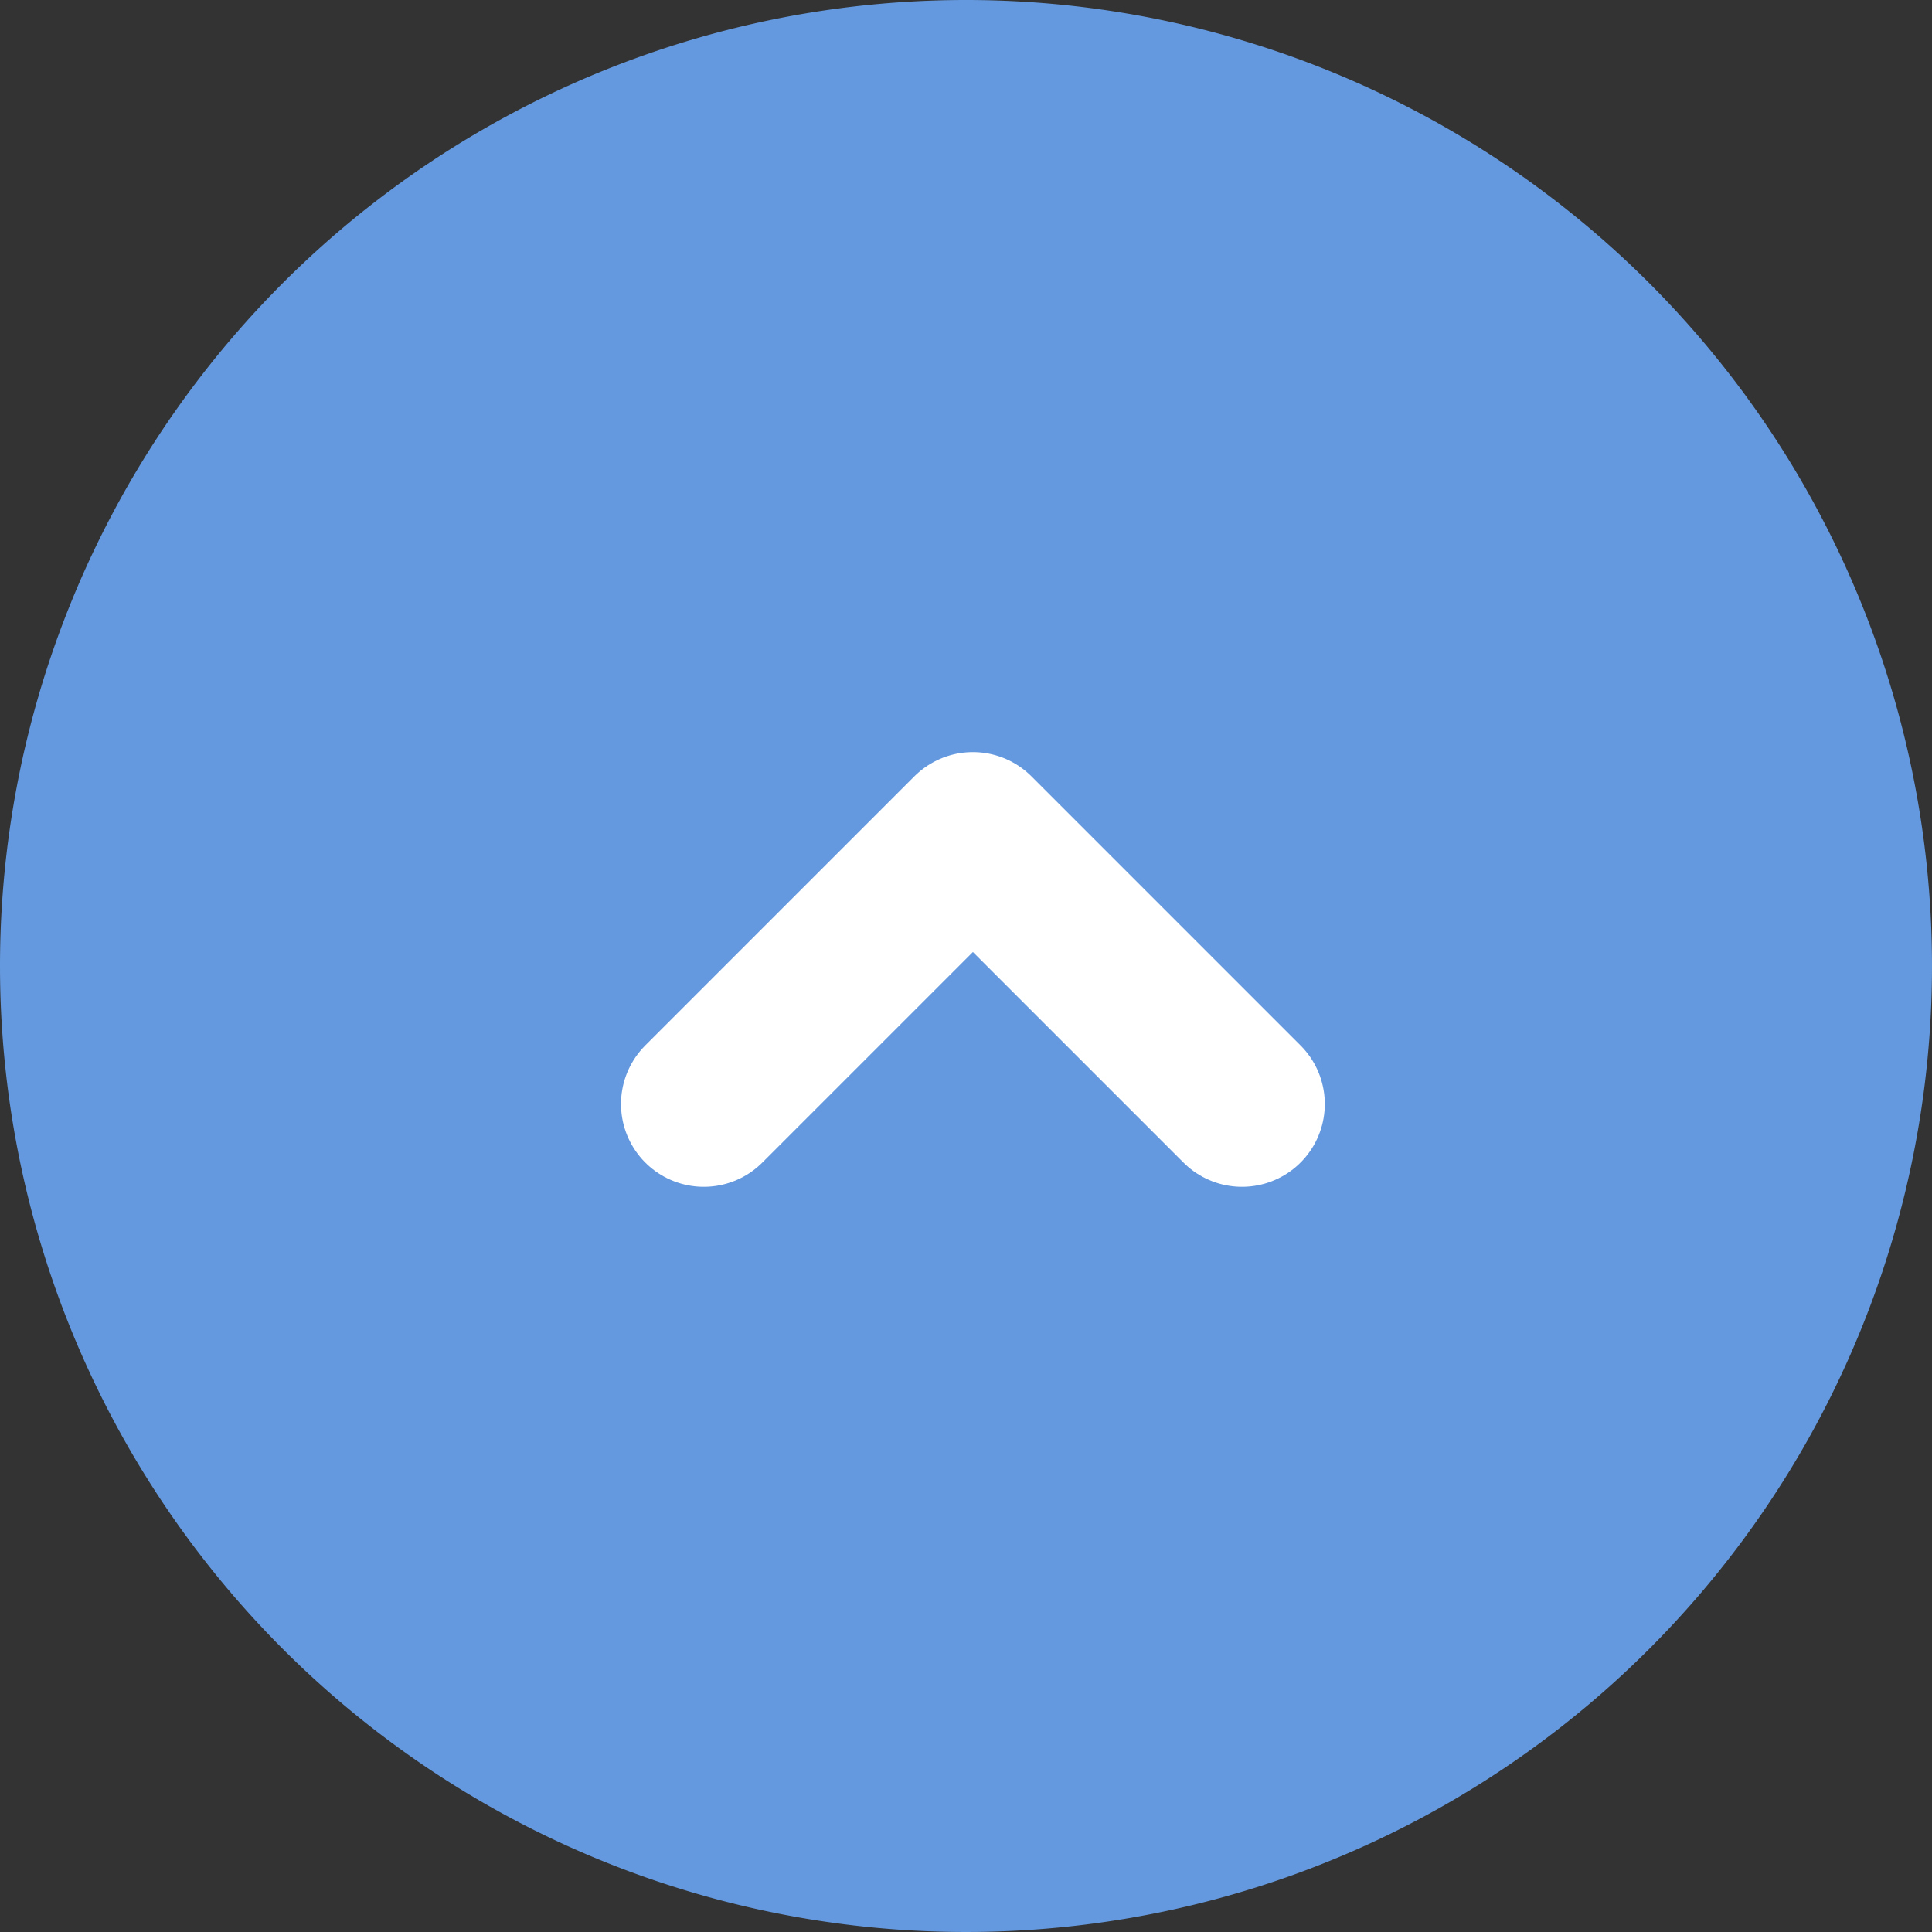 <svg xmlns="http://www.w3.org/2000/svg" width="70" height="70" viewBox="0 0 70 70">
    <rect x="0" y="0" width="70" height="70" fill="#333333" stroke="none"/>
    <g id="gotop" transform="translate(-665)">
        <path id="パス_33" data-name="パス 33" d="M35,0A35,35,0,1,1,0,35,35,35,0,0,1,35,0Z" transform="translate(665)" fill="#6499df"/>
        <path id="パス_4" data-name="パス 4" d="M247.115,2415.551l9.75-9.75,9.75,9.75" transform="translate(443.385 -2375.551)" fill="none" stroke="#fff" stroke-linecap="round" stroke-linejoin="round" stroke-width="6"/>
    </g>
</svg>
